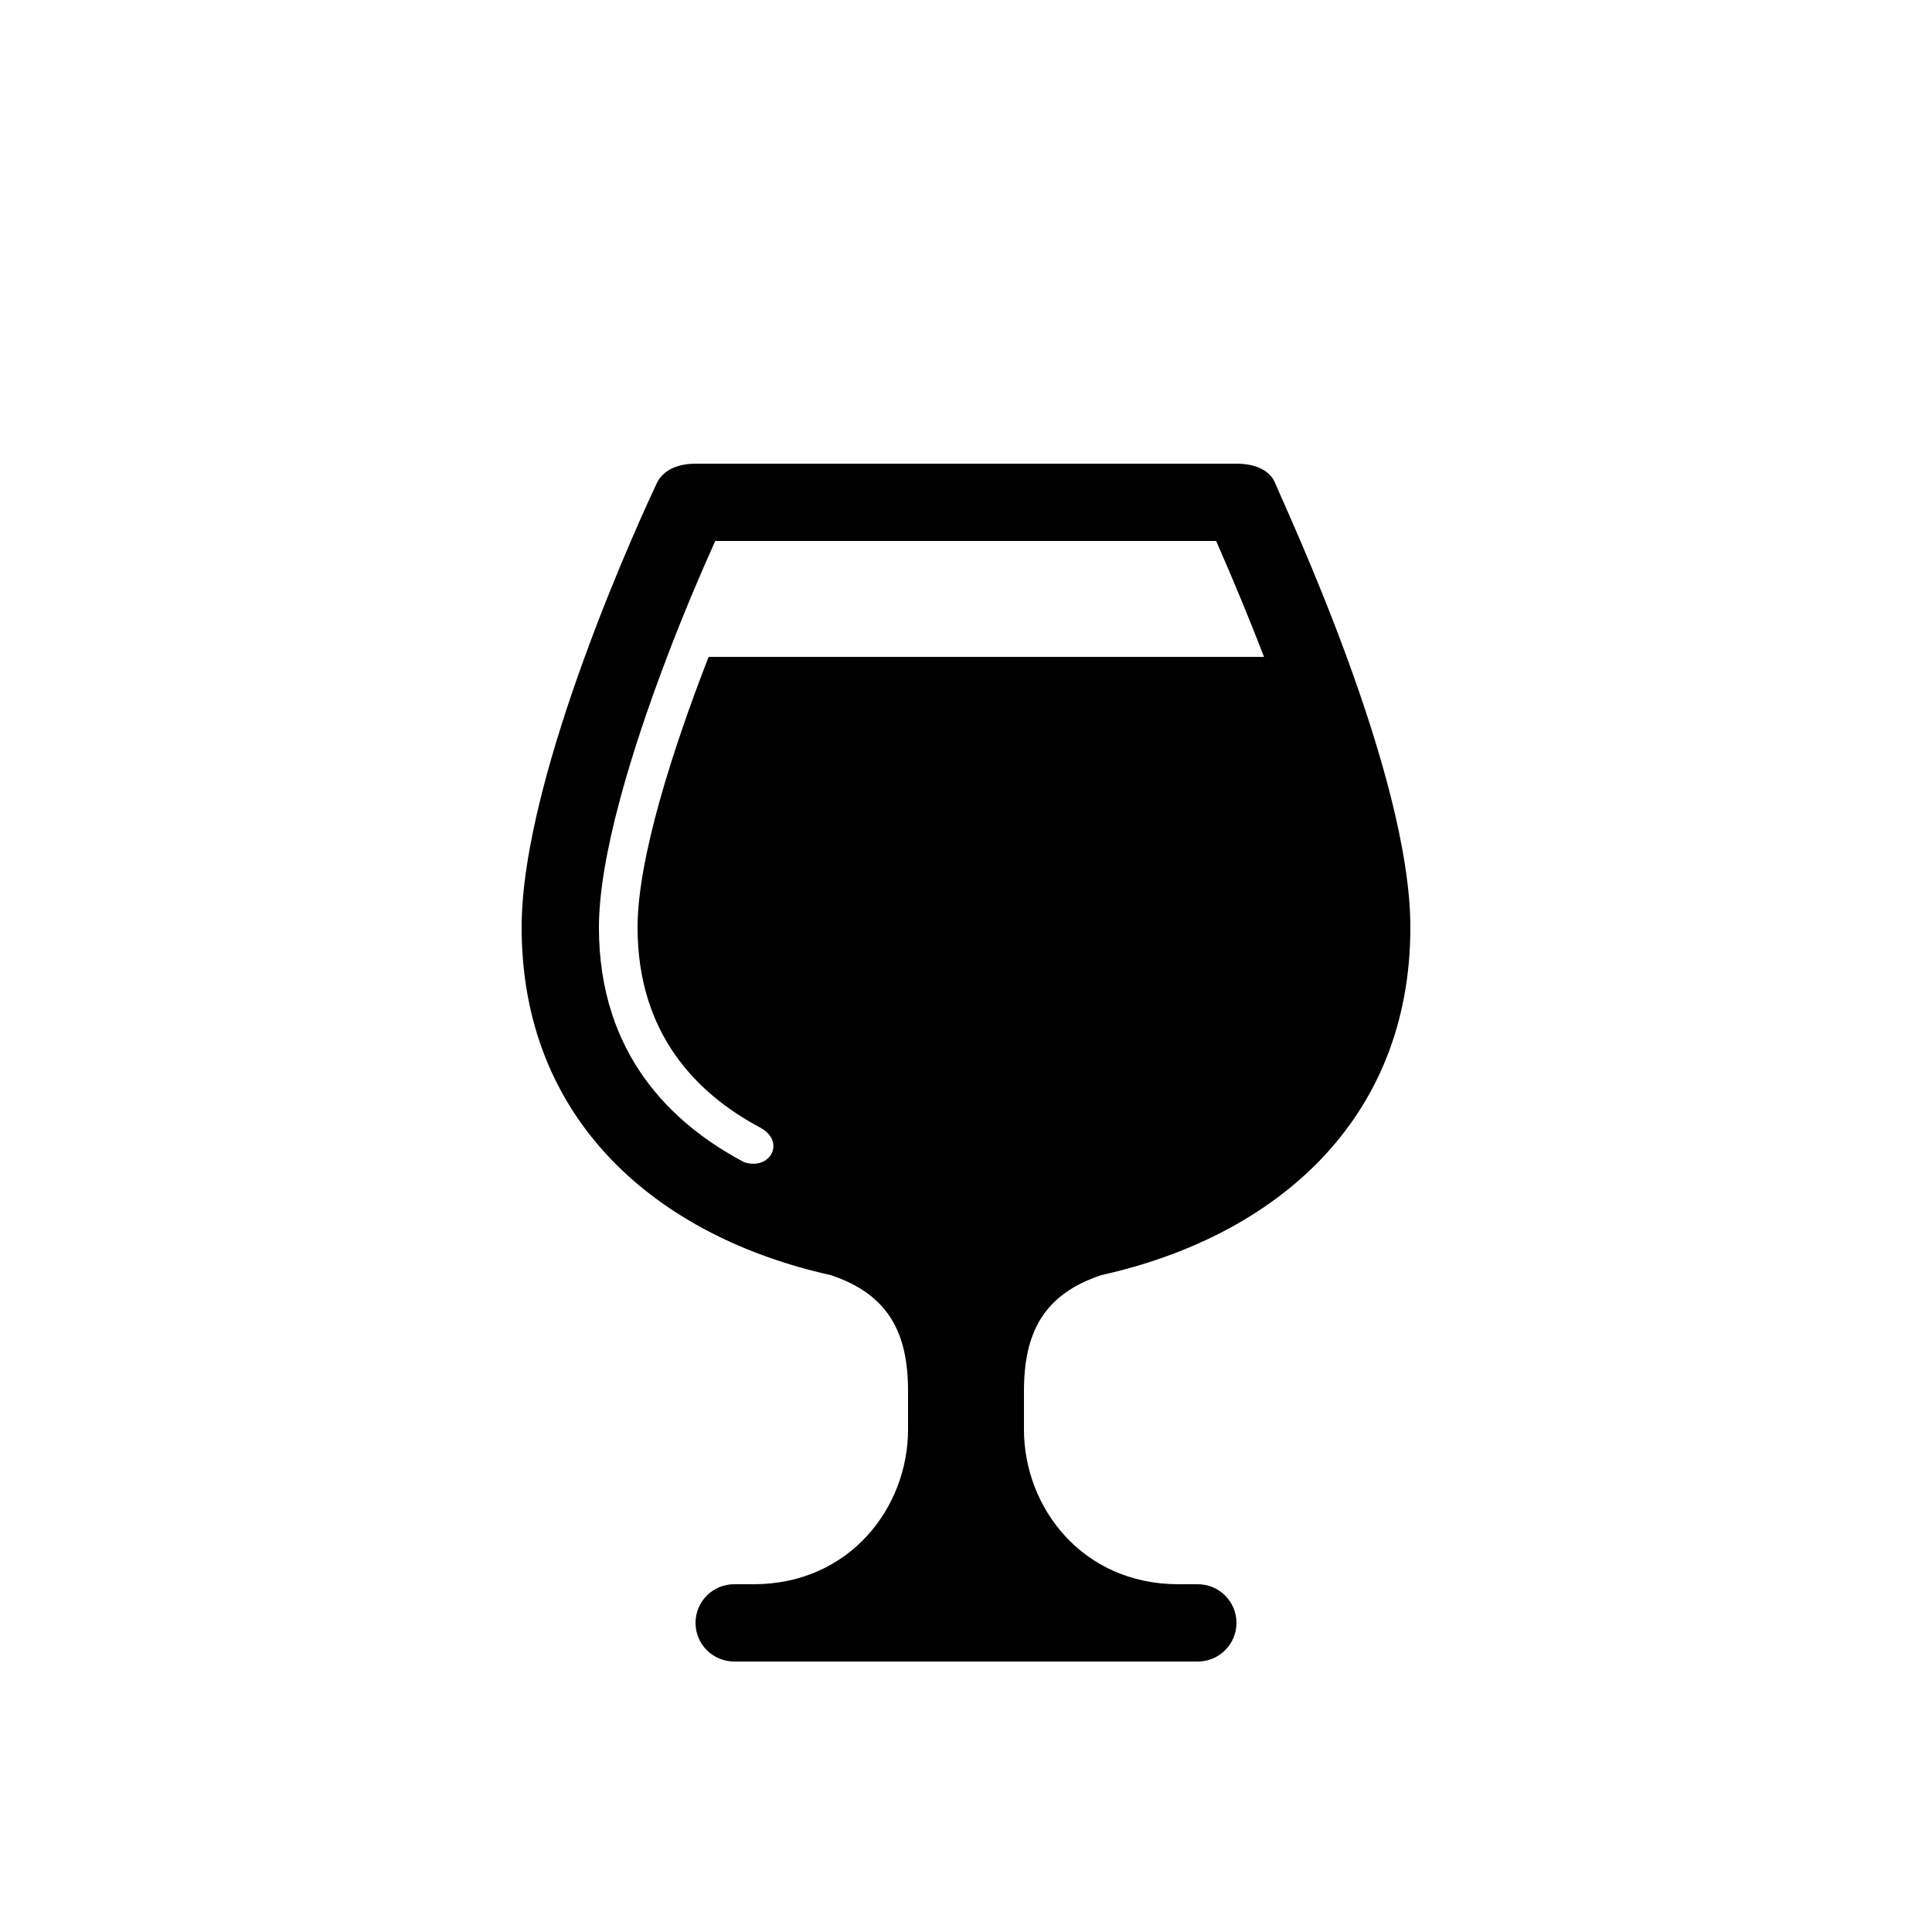 <svg xmlns="http://www.w3.org/2000/svg" viewBox="0 0 1200 1200" version="1.1" height="1200pt" width="1200pt">
 <path d="m684 792c108-24 192-96 192-216 0-96-77.578-260.29-84-276-3.156-7.703-12-12-24-12h-336c-12 0-20.508 4.621-24 12-7.246 15.348-84 180-84 276 0 120 84 192 192 216 36 12 48 36 48 72v24c0 48-36 96-96 96h-12c-13.246 0-24 10.754-24 24s10.754 24 24 24h288c13.246 0 24-10.754 24-24s-10.754-24-24-24h-12c-60 0-96-48-96-96v-24c0-36 12-60 48-72zm-243.86-384c-22.453 57.672-44.137 125.54-44.137 168 0 65.93 36.527 103.22 75.961 124.25 16.523 8.797 6.277 27-9.742 21.602-44.656-23.531-90.219-66.793-90.219-145.85 0-43.715 20.113-109.66 42.336-168h-0.012c10.094-26.508 20.641-51.445 29.93-72h311.12c11.617 26.473 21.395 50.352 29.723 72z"></path>
</svg>
